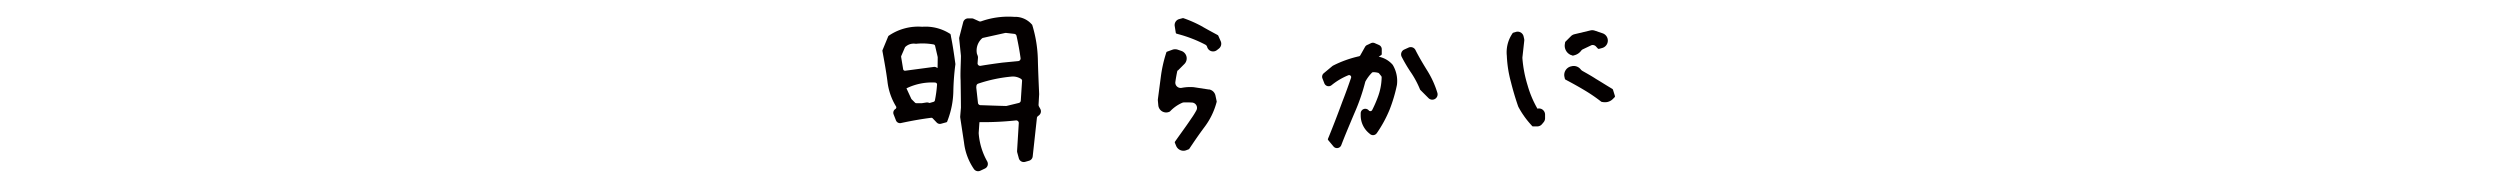 <svg xmlns="http://www.w3.org/2000/svg" width="416" height="31" viewBox="0 0 416 31">
  <g id="グループ_19603" data-name="グループ 19603" transform="translate(0 0.221)">
    <rect id="長方形_12461" data-name="長方形 12461" width="416" height="31" transform="translate(0 -0.221)" fill="none"/>
    <path id="パス_55549" data-name="パス 55549" d="M428.848,144.163a.435.435,0,0,1-.054-.23l.1-1.767v-.023l-.015-.35c-.081-1.863-.157-3.622-.2-5.373a21.153,21.153,0,0,0-.883-5.6l-.046-.15a.19.19,0,0,0-.05-.085l-.108-.115a3.666,3.666,0,0,0-2.85-1.168,13.511,13.511,0,0,0-5.508.745.444.444,0,0,1-.323-.008l-.9-.407a.856.856,0,0,0-.35-.077h-.584a.847.847,0,0,0-.822.638l-.641,2.481a.787.787,0,0,0-.023.3l.288,2.8v.061c-.008,1.133-.123,2.869-.054,4.01,0,0,.046,2.819.054,4.517v.046l-.123,1.463a1.1,1.1,0,0,0,.008.2l.63,4.156a9.73,9.73,0,0,0,1.64,4.386.838.838,0,0,0,.7.373.882.882,0,0,0,.365-.081l.776-.365a.843.843,0,0,0,.445-.507.882.882,0,0,0-.081-.7,11.19,11.19,0,0,1-1.406-4.651V148.6l.123-1.759.058-.019a51.967,51.967,0,0,0,6.014-.288.441.441,0,0,1,.346.119.413.413,0,0,1,.131.33l-.284,4.609a.965.965,0,0,0,.027.277l.265.968a.851.851,0,0,0,1.052.591l.645-.184a.848.848,0,0,0,.611-.726l.7-6.4a.409.409,0,0,1,.161-.288l.181-.142a.845.845,0,0,0,.219-1.079l-.25-.453Zm-5.461-.031c-.8-.019-1.605-.046-2.408-.073l-.2-.008c-.549-.019-1.1-.038-1.655-.054a.429.429,0,0,1-.411-.38l-.28-2.527V141l.023-.223a.436.436,0,0,1,.284-.361,24.26,24.26,0,0,1,5.68-1.187h.073a2.515,2.515,0,0,1,1.463.446l.1.2-.219,3.364a.425.425,0,0,1-.326.388l-2.02.492a.522.522,0,0,1-.111.012Zm2.324-7.631a.433.433,0,0,1-.3.161l-2.619.253h-.008c-1.164.154-2.4.323-3.641.534a.436.436,0,0,1-.384-.131.418.418,0,0,1-.111-.323l.065-.88a.9.9,0,0,0-.058-.376l-.1-.261a.507.507,0,0,1-.031-.127,2.72,2.72,0,0,1,.853-2.458.409.409,0,0,1,.2-.1l3.649-.81a.378.378,0,0,1,.092-.012h.05l1.394.161a.429.429,0,0,1,.369.334c.288,1.3.507,2.512.672,3.71a.408.408,0,0,1-.088.315Z" transform="translate(-255.979 -126.717)" fill="#040000"/>
    <path id="パス_55550" data-name="パス 55550" d="M393.715,135.21l-.061-.292a.2.2,0,0,0-.1-.138l-.257-.154a7.517,7.517,0,0,0-4.375-1.01A8.682,8.682,0,0,0,383.514,135l-.165.111a.2.2,0,0,0-.077.092l-.956,2.312a.212.212,0,0,0-.012.119l.035.2c.288,1.559.588,3.222.8,4.851a10.18,10.18,0,0,0,1.433,4.19.283.283,0,0,1,.035.223.308.308,0,0,1-.142.2.735.735,0,0,0-.3.891l.388.995a.729.729,0,0,0,.833.453l.123-.027c1.886-.4,3.445-.664,4.908-.849a.3.3,0,0,1,.261.1l.661.691a.742.742,0,0,0,.53.227.645.645,0,0,0,.192-.027l.883-.242a.21.21,0,0,0,.142-.131l.119-.323a14.163,14.163,0,0,0,.9-4.636,40.209,40.209,0,0,1,.33-4.467l.012-.092v-.058l-.012-.092c-.223-1.605-.43-3.053-.73-4.494Zm-2.631,7.693a.327.327,0,0,1,.234.108.3.3,0,0,1,.077.215,19.977,19.977,0,0,1-.357,2.639.317.317,0,0,1-.223.242l-.664.192-.2-.061a.78.78,0,0,0-.326-.023l-.741.115s-.035,0-.05,0h-.891a.315.315,0,0,1-.219-.092l-.557-.557a.333.333,0,0,1-.061-.088l-.8-1.732a9.65,9.65,0,0,1,4.789-.964Zm.4-2.42-.188-.1a.73.73,0,0,0-.449-.085l-4.743.63a.31.31,0,0,1-.35-.257l-.334-2.032a.315.315,0,0,1,.023-.177l.6-1.386a.325.325,0,0,1,.081-.115,2.019,2.019,0,0,1,1.375-.542,2.726,2.726,0,0,1,.3.019l.073.008h.046l.073-.008a10.423,10.423,0,0,1,2.834.119.313.313,0,0,1,.246.238l.426,1.828a.47.47,0,0,1,.008.073c0,.611-.012,1.206-.023,1.786Z" transform="translate(-235.47 -129.382)" fill="#040000"/>
    <path id="パス_55551" data-name="パス 55551" d="M516.178,132.806a.212.212,0,0,0-.092-.1l-.2-.111c-.822-.442-1.671-.9-2.546-1.406a20,20,0,0,0-2.765-1.229l-.2-.069a.2.2,0,0,0-.127,0l-.565.15a1.032,1.032,0,0,0-.753,1.156l.177,1.11a.205.205,0,0,0,.154.169l.415.115a21.7,21.7,0,0,1,4.352,1.709.6.6,0,0,1,.3.376,1.025,1.025,0,0,0,.668.7,1.046,1.046,0,0,0,.323.05,1.017,1.017,0,0,0,.63-.215l.326-.253a1.028,1.028,0,0,0,.311-1.229l-.407-.926Z" transform="translate(-313.458 -127.089)" fill="#040000"/>
    <path id="パス_55552" data-name="パス 55552" d="M510.137,150.077l-2.485-.38h-.008l-.058-.008a7.423,7.423,0,0,0-1.966.111.892.892,0,0,1-.791-.223.873.873,0,0,1-.269-.768c.088-.634.2-1.264.334-1.867l.027-.008a.2.2,0,0,0,.092-.054l1.048-1.049a1.318,1.318,0,0,0-.5-2.174l-.618-.211a1.33,1.33,0,0,0-.872.008l-.887.323a.216.216,0,0,0-.131.134l-.1.319a22.072,22.072,0,0,0-.818,3.775l-.484,3.676a1.237,1.237,0,0,0,0,.292l.069.737a1.31,1.31,0,0,0,1.89,1.049.272.272,0,0,0,.054-.038l.077-.077a6.226,6.226,0,0,1,1.943-1.352.9.9,0,0,1,.326-.069c.442-.012.883,0,1.317.023a.886.886,0,0,1,.722.457.865.865,0,0,1,.008.837,13.119,13.119,0,0,1-.876,1.4c-.5.753-1.025,1.486-1.586,2.266-.292.407-.588.822-.883,1.241l-.211.3a.213.213,0,0,0-.023.2l.211.511a1.316,1.316,0,0,0,1.214.81,1.252,1.252,0,0,0,.469-.088l.4-.154a.189.189,0,0,0,.1-.081l.119-.177c.672-1.006,1.483-2.2,2.423-3.457a11.892,11.892,0,0,0,1.974-4.021l.042-.157a.22.22,0,0,0,0-.1l-.2-.949a1.309,1.309,0,0,0-1.083-1.022Z" transform="translate(-308.977 -135.404)" fill="#040000"/>
    <path id="パス_55553" data-name="パス 55553" d="M584.486,144.162a.1.1,0,0,1-.015-.019,4.158,4.158,0,0,0-2.239-1.256.678.678,0,0,1,.092-.065l.307-.2a.209.209,0,0,0,.1-.177v-.8a.757.757,0,0,0-.453-.7l-.711-.315a.747.747,0,0,0-.634.008l-.641.3a.775.775,0,0,0-.342.315l-.791,1.406a.322.322,0,0,1-.223.161,18.284,18.284,0,0,0-4.282,1.536.809.809,0,0,0-.154.1l-1.417,1.179a.758.758,0,0,0-.223.86l.319.818a.761.761,0,0,0,1.183.323l.127-.1a10.976,10.976,0,0,1,2.677-1.563.343.343,0,0,1,.457.426c-.469,1.375-.953,2.708-1.444,3.96-.753,2.051-1.506,4.01-2.243,5.815l-.154.373a.209.209,0,0,0,.035.215l.88,1.056a.753.753,0,0,0,.584.277.473.473,0,0,0,.127-.012.76.76,0,0,0,.588-.48l.073-.192c.469-1.217.995-2.473,1.505-3.687.2-.484.407-.968.6-1.425a33.068,33.068,0,0,0,1.809-5.216.326.326,0,0,1,.035-.085,6.645,6.645,0,0,1,1.064-1.436.326.326,0,0,1,.219-.1,3.008,3.008,0,0,1,.833.108.319.319,0,0,1,.165.115l.338.415a.335.335,0,0,1,.077.23,9.828,9.828,0,0,1-.657,3.338,19.229,19.229,0,0,1-.918,2.093.345.345,0,0,1-.568.065.761.761,0,0,0-1.344.488v.334a3.841,3.841,0,0,0,1.463,3.03l.1.085a.76.76,0,0,0,1.11-.15l.077-.108a20.517,20.517,0,0,0,2.055-3.8,24.941,24.941,0,0,0,1.221-4.106l.012-.084a5.194,5.194,0,0,0-.691-3.242l-.088-.115Z" transform="translate(-352.807 -133.672)" fill="#040000"/>
    <path id="パス_55554" data-name="パス 55554" d="M611.344,146.3c-.657-1.064-1.344-2.208-1.92-3.357a.879.879,0,0,0-1.156-.407l-.718.326a.884.884,0,0,0-.419,1.21,25.094,25.094,0,0,0,1.648,2.761,15.605,15.605,0,0,1,1.36,2.566l.05.119a.254.254,0,0,0,.046.065l1.363,1.363a.884.884,0,0,0,1.467-.891,15.347,15.347,0,0,0-1.724-3.76Z" transform="translate(-373.889 -134.837)" fill="#040000"/>
    <path id="パス_55555" data-name="パス 55555" d="M679.007,139.251l.211.088a.2.2,0,0,0,.081.015.123.123,0,0,0,.054-.008l.223-.061a2.008,2.008,0,0,0,1.106-.76.773.773,0,0,1,.315-.242l1.41-.672a.748.748,0,0,1,.764.253l.276.3a.21.21,0,0,0,.207.061l.511-.138a1.279,1.279,0,0,0,.081-2.447l-1.313-.446a1.316,1.316,0,0,0-.711-.035l-2.654.634a1.246,1.246,0,0,0-.607.342l-.895.895a.222.222,0,0,0-.062.119l-.031.223a1.674,1.674,0,0,0,1.025,1.89Z" transform="translate(-417.571 -130.319)" fill="#040000"/>
    <path id="パス_55556" data-name="パス 55556" d="M685.809,154.559a.22.22,0,0,0-.092-.119l-.223-.134c-.357-.215-.714-.434-1.095-.668-.457-.284-.926-.572-1.4-.856-.657-.43-1.313-.8-1.955-1.164l-.292-.165a1.073,1.073,0,0,1-.307-.265,1.465,1.465,0,0,0-1.463-.53l-.123.027a1.464,1.464,0,0,0-1.114,1.744l.073.323a.224.224,0,0,0,.107.142l.273.146c1.218.649,2.1,1.148,2.884,1.621a26.23,26.23,0,0,1,2.65,1.8l.131.1a.2.2,0,0,0,.092.038l.161.027a2.518,2.518,0,0,0,.373.031,1.816,1.816,0,0,0,1.313-.542l.288-.288a.215.215,0,0,0,.054-.211l-.327-1.056Z" transform="translate(-417.421 -139.866)" fill="#040000"/>
    <path id="パス_55557" data-name="パス 55557" d="M658.742,148.725a1.017,1.017,0,0,0-.845-.15,17.1,17.1,0,0,1-1.64-3.883,20.514,20.514,0,0,1-.864-4.521v-.123l.307-2.769a1.023,1.023,0,0,0-.019-.342l-.092-.4a1.013,1.013,0,0,0-1.279-.737l-.434.131a.214.214,0,0,0-.119.088l-.134.211a5.547,5.547,0,0,0-.822,3.545,19.669,19.669,0,0,0,.68,4.355c.349,1.4.753,2.754,1.2,4.04l.042.1a14.572,14.572,0,0,0,2.082,2.953l.2.227a.2.2,0,0,0,.157.073h.7a1.022,1.022,0,0,0,.776-.357l.288-.342a1.02,1.02,0,0,0,.238-.653v-.615a1.014,1.014,0,0,0-.43-.83Z" transform="translate(-402.065 -130.71)" fill="#040000"/>
  </g>
</svg>
